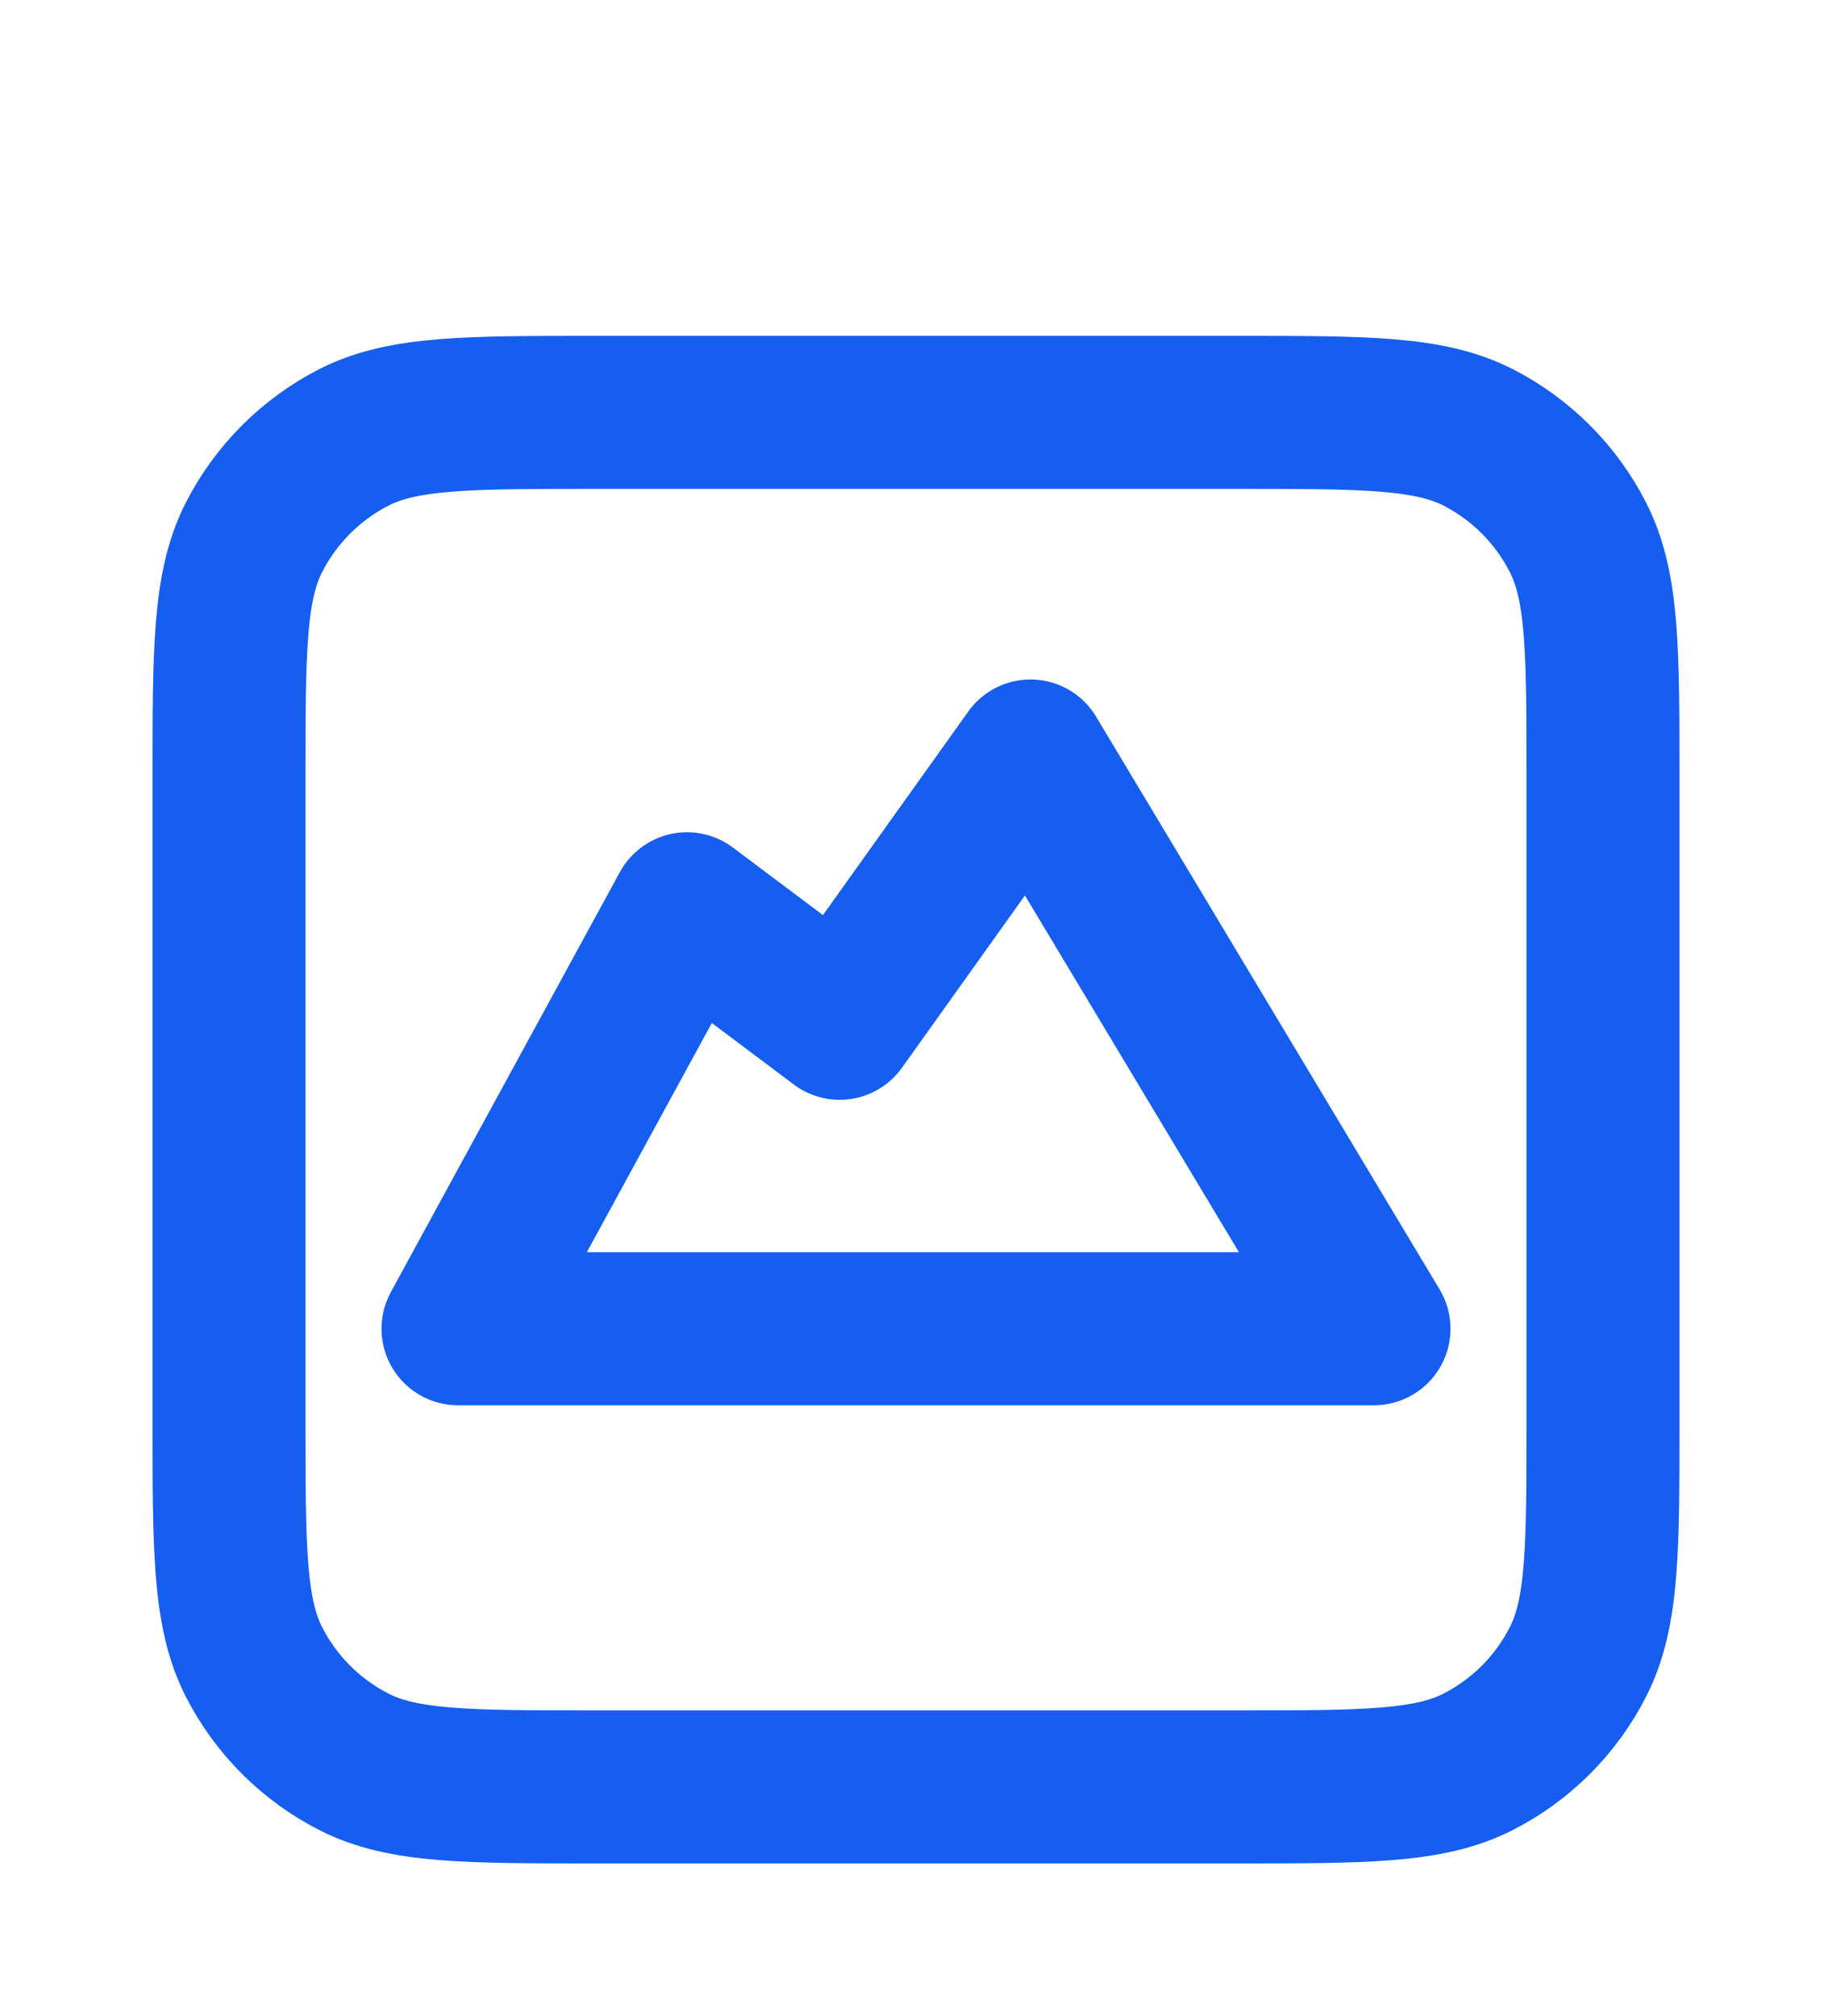 <svg width="20" height="22" viewBox="0 0 20 22" fill="none" xmlns="http://www.w3.org/2000/svg">
<path d="M2.5 8.5C2.5 7.1 2.5 6.4 2.772 5.865C3.012 5.395 3.395 5.012 3.865 4.772C4.4 4.5 5.1 4.5 6.5 4.5H13.5C14.9 4.5 15.6 4.5 16.135 4.772C16.605 5.012 16.988 5.395 17.227 5.865C17.5 6.4 17.5 7.1 17.5 8.5V15.5C17.5 16.9 17.5 17.6 17.227 18.135C16.988 18.605 16.605 18.988 16.135 19.227C15.6 19.5 14.9 19.5 13.5 19.5H6.5C5.1 19.5 4.4 19.5 3.865 19.227C3.395 18.988 3.012 18.605 2.772 18.135C2.5 17.6 2.5 16.9 2.5 15.5V8.5Z" stroke="#155EEF" stroke-width="1.67" stroke-linecap="round" stroke-linejoin="round"/>
<path d="M7.5 9.917L5 14.5H15L11.25 8.25L9.167 11.167L7.5 9.917Z" stroke="#155EEF" stroke-width="1.67" stroke-linecap="round" stroke-linejoin="round"/>
</svg>

